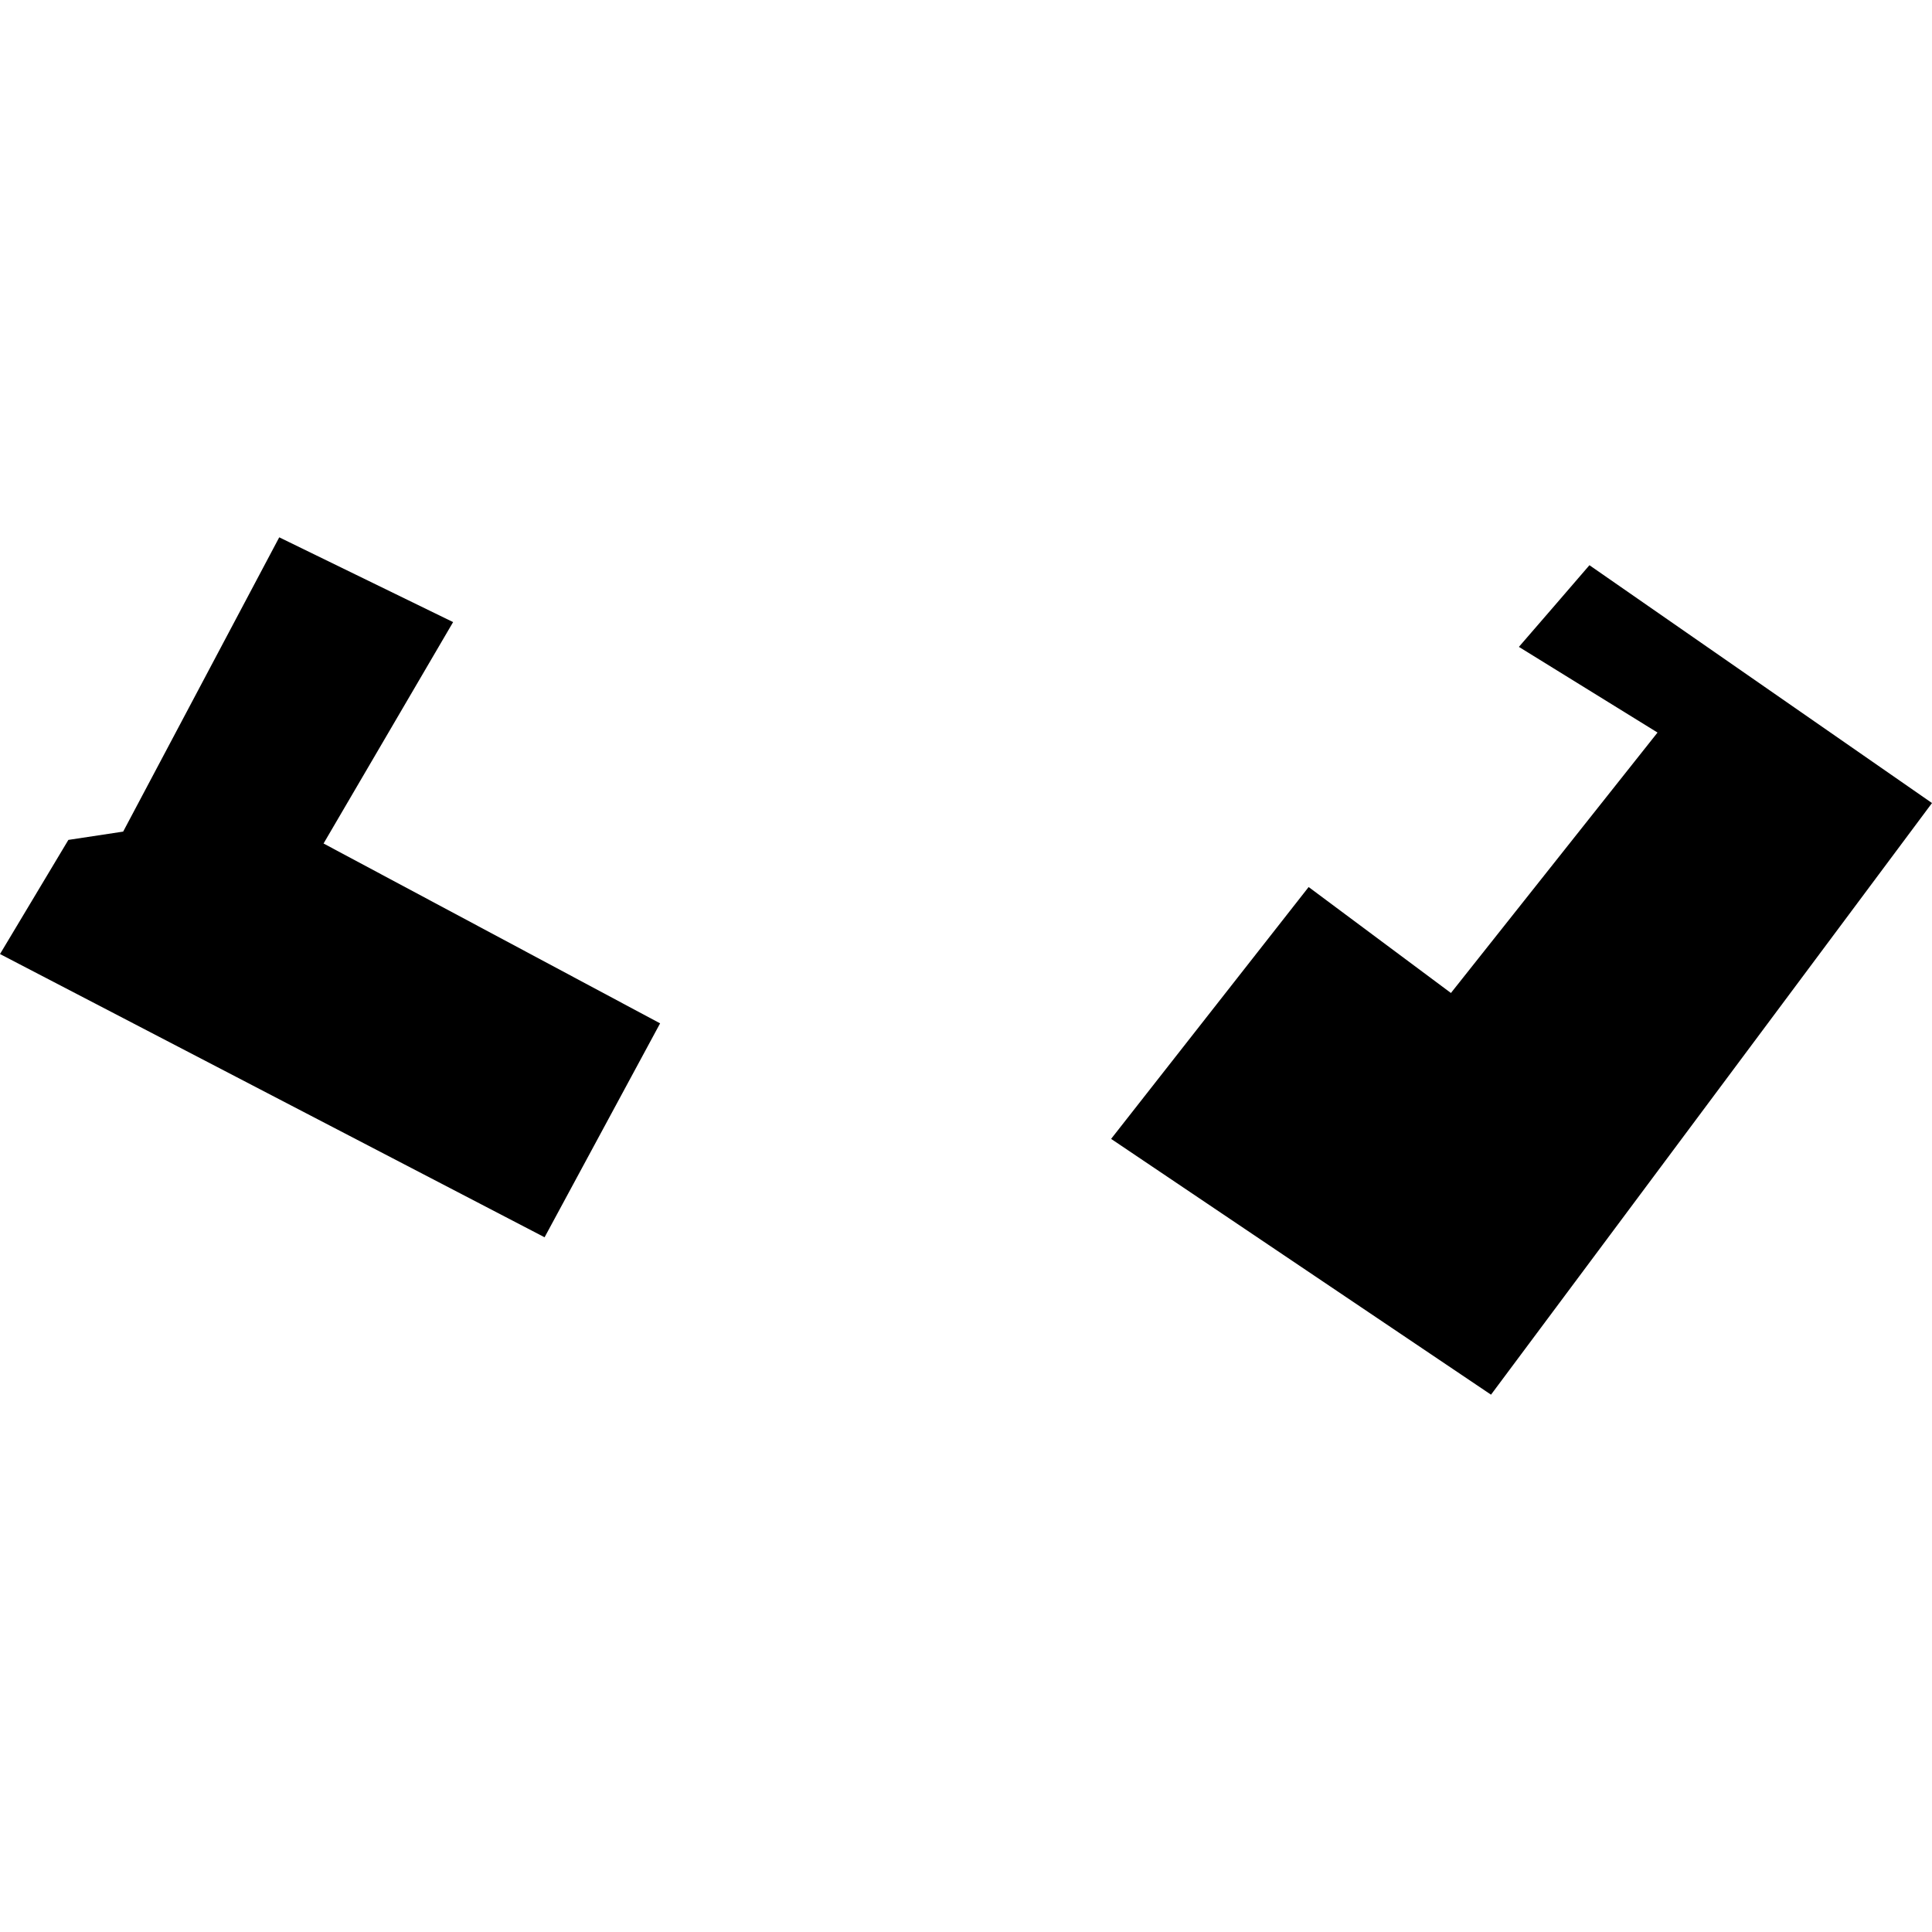 <?xml version="1.0" encoding="utf-8" standalone="no"?>
<!DOCTYPE svg PUBLIC "-//W3C//DTD SVG 1.1//EN"
  "http://www.w3.org/Graphics/SVG/1.1/DTD/svg11.dtd">
<!-- Created with matplotlib (https://matplotlib.org/) -->
<svg height="288pt" version="1.1" viewBox="0 0 288 288" width="288pt" xmlns="http://www.w3.org/2000/svg" xmlns:xlink="http://www.w3.org/1999/xlink">
 <defs>
  <style type="text/css">
*{stroke-linecap:butt;stroke-linejoin:round;}
  </style>
 </defs>
 <g id="figure_1">
  <g id="patch_1">
   <path d="M 0 288 
L 288 288 
L 288 0 
L 0 0 
z
" style="fill:none;opacity:0;"/>
  </g>
  <g id="axes_1">
   <g id="PatchCollection_1">
    <path clip-path="url(#p2e1f335a3a)" d="M 222.262 207.902 
L 165.631 169.771 
L 195.077 132.229 
L 216.288 148.023 
L 247.084 109.2 
L 226.419 96.43 
L 231.796 90.214 
L 236.935 84.255 
L 288 119.708 
L 222.262 207.902 
"/>
    <path clip-path="url(#p2e1f335a3a)" d="M 41.626 80.098 
L 67.544 92.735 
L 48.232 125.739 
L 98.4 152.549 
L 81.18 184.439 
L -0 142.218 
L 10.192 125.203 
L 18.36 123.966 
L 41.626 80.098 
"/>
   </g>
  </g>
 </g>
 <defs>
  <clipPath id="p2e1f335a3a">
   <rect height="127.804" width="288" x="0" y="80.098"/>
  </clipPath>
 </defs>
</svg>
